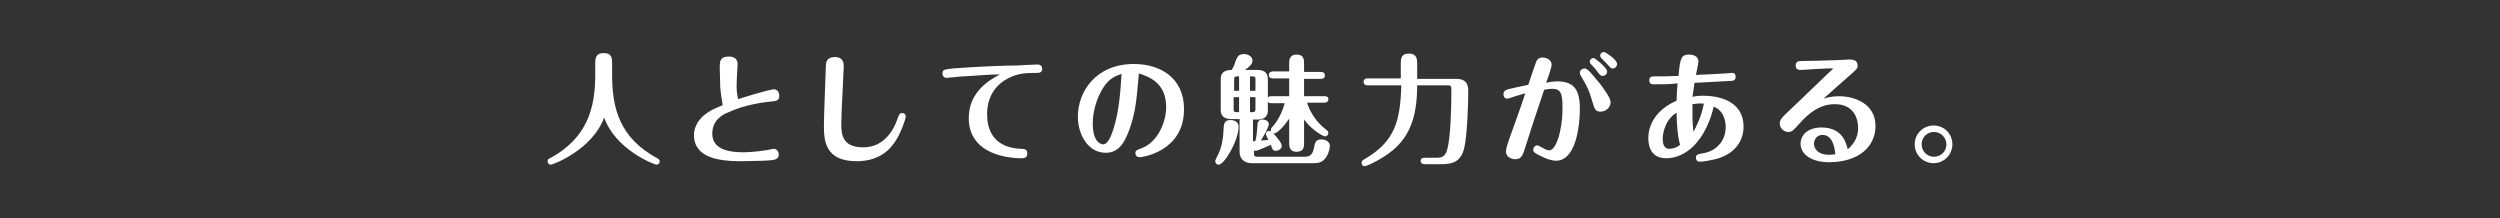 <?xml version="1.0" encoding="utf-8"?>
<!-- Generator: Adobe Illustrator 25.1.0, SVG Export Plug-In . SVG Version: 6.00 Build 0)  -->
<svg version="1.1" id="レイヤー_1" xmlns="http://www.w3.org/2000/svg" xmlns:xlink="http://www.w3.org/1999/xlink" x="0px"
	 y="0px" viewBox="0 0 504 44" style="enable-background:new 0 0 504 44;" xml:space="preserve">
<rect x="0" y="0" width="504" height="44" fill="#333333" stroke="none"/>
<style type="text/css">
	.st0{enable-background:new    ;}
	.st1{fill:#FFFFFF;}
	.st2{fill:none;}
</style>
<g class="st0">
	<path class="st1" d="M120,12.9c0-1,0-2.2,1.7-2.2c1.7,0,1.7,1.1,1.7,2.2v2.2c0,6.7,1.5,12.7,9.1,16.8c0.2,0.1,0.5,0.3,0.5,0.6
		c0,0.4-0.3,0.7-0.6,0.7c-0.5,0-8.3-3-10.6-9.5c-2.4,6.5-10.3,9.5-10.8,9.5c-0.3,0-0.6-0.3-0.6-0.7s0.3-0.6,0.5-0.6
		c7.5-4.1,9.1-10.1,9.1-16.8V12.9z"/>
	<path class="st1" d="M145.2,17.6c0-1-0.1-3.1-0.1-4.1s0-2.1,1.8-2.1c0.7,0,1.8,0.2,1.8,1.5c0,0.3-0.1,1.6-0.1,1.8
		c0,0.5-0.1,1.5-0.1,2.4s0,1.4,0.3,2.9c1.1-0.4,6.5-2,7.2-2c0.7,0,1.1,0.6,1.1,1.3c0,1-0.6,1.1-2,1.2c-1,0.1-5.1,0.6-8.4,2.2
		c-1,0.4-3.1,1.5-3.1,4.2c0,2.3,1.6,3.8,6.3,3.8c0.6,0,2.7-0.1,4.4-0.4c0.3,0,1.5-0.3,1.7-0.3c0.6,0,1,0.6,1,1.1
		c0,1.1-0.8,1.2-3,1.3c-1.1,0-3.1,0.1-4.5,0.1c-4.4,0-9.6-0.6-9.6-5.3c0-2,1.4-3.5,2.2-4.1c1-0.8,1.7-1.1,3.6-1.9
		C145.5,19.9,145.4,19.6,145.2,17.6z"/>
	<path class="st1" d="M182.6,23.4c0,0.7-1,3.3-1.8,4.6c-1,1.7-3.1,4.5-8.1,4.5c-6.4,0-6.6-4.2-6.6-7.2c0-1.9,0.4-12,0.4-12.1
		c0-0.5,0.1-1.7,1.8-1.7c1.8,0,1.8,1.4,1.8,1.9c0,0.6-0.5,9.7-0.5,11.5c0,2.2,0.2,4.8,4.4,4.8c1.1,0,5-0.1,7-5.9
		c0.3-0.8,0.4-1,0.9-1C182.2,22.7,182.6,23.1,182.6,23.4z"/>
	<path class="st1" d="M194.2,15.4c-0.6,0-3,0.3-3.4,0.3c-0.4,0-0.8-0.3-0.8-0.9c0-0.8,0.5-0.8,2.1-1c5.3-0.4,10.6-0.6,13-0.6
		c0,0,3.4-0.2,4-0.2c0.2,0,1,0,1,0.9c0,0.8-0.7,0.8-1.2,0.8c-1.8,0-3.6,0-5.7,1.1c-4.2,2.2-4.2,6.3-4.2,7.3c0,2.4,0.8,6.6,6.7,6.9
		c0.7,0,1.4,0,1.4,0.9c0,1-0.8,1-1.1,1c-4,0-10.7-1.4-10.7-8.1c0-5.3,4.2-7.7,6.3-8.8C199.1,15,196.6,15.3,194.2,15.4z"/>
	<path class="st1" d="M227.8,25.8c-1.1,3.1-2.3,5-4.9,5c-3.5,0-5.6-3.6-5.6-7.3c0-5,3.6-10.6,11.3-10.6c5.2,0,10.1,2.7,10.1,9.1
		c0,8.6-8.5,9.7-9,9.7c-0.4,0-0.8-0.3-0.8-0.8c0-0.6,0.2-0.6,1.2-1c3.3-1.2,5-5.3,5-8.3c0-4.8-3.3-6.1-5.5-6.8
		C229.1,20.6,228.9,22.5,227.8,25.8z M222.4,17.7c-1.5,2.4-2.1,5.1-2.1,7.2c0,3.6,1.5,4.2,2.1,4.2c1.1,0,1.8-2.3,2.1-3.2
		c1.2-3.8,1.4-8,1.6-11C224.9,15.3,223.6,15.8,222.4,17.7z"/>
	<path class="st1" d="M249.7,25.5c0,2.9-2.9,7.7-4,7.7c-0.4,0-0.7-0.3-0.7-0.7c0-0.1,0-0.2,0.2-0.6c1.3-2.3,1.4-4.4,1.5-6.3
		c0.1-1.1,0.5-1.4,1.4-1.4C248.7,24.2,249.7,24.5,249.7,25.5z M252.6,28.5c0.1,0,0.2,0,0.5-0.1c0.2-0.8,0.3-1.7,0.4-3.1
		c0-0.5,0.1-1.2,1.1-1.2c0.6,0,1.2,0.4,1.2,0.9s-0.7,1.9-1.6,3.3c0.6,0,0.7,0,1.5-0.1c-0.2-0.4-0.5-1-0.5-1.2c0-0.4,0.3-0.6,0.7-0.6
		c0.3,0,0.4,0.1,1,0.7c0.5,0.6,1.5,1.7,1.5,2.3c0,0.6-0.6,1-1.2,1s-0.7-0.3-1-1.2c-1.6,0.7-2.7,1.2-3.1,1.2c-0.1,0-0.2,0-0.3-0.1
		v0.6c0,0.5,0.1,0.7,0.7,0.7h9.4c1.1,0,1.7-0.3,2-1.8c0.2-1,0.3-1.7,1.5-1.7c1,0,1.7,0.6,1.7,1.3c0,0.2-0.1,1.3-0.7,2.2
		c-0.8,1.3-1.8,1.3-2.9,1.3h-12.1c-1.8,0-2.5-1.1-2.5-2.3V24h-1.7c-1.1,0-2.1-0.4-2.1-1.8v-6.3c0-1.8,1.7-1.8,2.2-1.8
		c0.5-0.8,0.5-0.9,0.8-1.8c0.3-0.7,0.5-1.4,1.7-1.4c0.8,0,1.7,0.5,1.7,1.3c0,0.6-0.4,1.1-1.5,1.9h2.5c1.1,0,2.1,0.4,2.1,1.8v3.8
		c0.2-0.3,0.4-0.3,0.7-0.3h3.6v-3.6h-3.3c-0.2,0-0.8,0-0.8-0.7c0-0.6,0.6-0.7,0.8-0.7h3.3v-1.6c0-0.6,0-1.8,1.5-1.8s1.5,1.1,1.5,1.8
		v1.7h3.4c0.3,0,0.8,0.1,0.8,0.7c0,0.6-0.5,0.7-0.8,0.7h-3.4v3.5h4.1c0.3,0,0.8,0,0.8,0.6s-0.5,0.7-0.8,0.7h-3.5
		c0.7,2.2,2.1,4.1,3.8,5.4c0.2,0.2,0.5,0.3,0.5,0.7c0,0.4-0.3,0.7-0.7,0.7c-0.2,0-2.4-1-4.2-3.4v4.7c0,0.7,0,1.8-1.5,1.8
		s-1.5-1.2-1.5-1.8v-4.9c-1.2,1.8-2.5,3-3,3c-0.3,0-0.7-0.2-0.7-0.7c0-0.2,0.1-0.4,0.2-0.5c0.4-0.4,1.8-2,2.6-4.9h-2.7
		c-0.3,0-0.6,0-0.7-0.4v1.9c0,1.3-0.9,1.8-2.1,1.8h-0.9L252.6,28.5L252.6,28.5z M249.8,18.3v-2.9h-0.4c-0.5,0-0.6,0.2-0.6,0.6v2.3
		H249.8z M248.7,19.6V22c0,0.5,0.1,0.6,0.6,0.6h0.5v-3H248.7z M253.1,18.3V16c0-0.5-0.1-0.6-0.6-0.6h-0.5v2.9
		C251.9,18.3,253.1,18.3,253.1,18.3z M252,19.6v3h0.5c0.5,0,0.6-0.2,0.6-0.6v-2.4H252z"/>
	<path class="st1" d="M282.4,15.9v-3c0-0.9,0-2.1,1.6-2.1c1.7,0,1.7,1.2,1.7,2.1v3h7.7c0.9,0,2.6,0,2.6,2.4c0,2.6-0.2,8.9-0.8,11.5
		c-0.7,3-2.6,3.3-4.7,3.3h-3.3c-0.3,0-0.8-0.1-0.8-0.7c0-0.6,0.7-0.6,0.8-0.6h2.6c1.3,0,1.7-0.7,2-1.8c0.6-2.3,0.8-7.8,0.8-12
		c0-0.7-0.2-0.8-0.8-0.8h-6.1c0,6.7-1.7,10.8-5.7,13.7c-2.2,1.6-4.5,2.6-4.9,2.6c-0.3,0-0.6-0.2-0.6-0.7c0-0.4,0.2-0.5,0.9-0.9
		c5.8-3.5,6.9-7.5,7.1-14.7h-6.8c-0.3,0-0.8-0.1-0.8-0.7s0.5-0.7,0.8-0.7h6.7V15.9z"/>
	<path class="st1" d="M313.8,16.4c3.6,0,4.7,1.7,4.7,5.6c0,3.7-0.9,10.4-4.8,10.4c-1.2,0-2.6-0.7-3.2-1c-1.1-0.5-1.4-0.8-1.4-1.2
		c0-0.5,0.4-0.9,0.8-0.9c0.2,0,0.7,0.3,0.9,0.4c1,0.6,1.3,0.6,1.6,0.6c1.2,0,2.6-3.7,2.6-8.6c0-2.8-0.3-3.8-2.1-3.8
		c-0.4,0-1.2,0.1-1.6,0.2c-1.4,4.1-2.7,8.1-4,12.2c-0.3,0.9-0.6,1.8-1.8,1.8c-0.6,0-1.9-0.3-1.9-1.6c0-0.5,0.4-1.7,0.6-2.3
		c0.9-2.6,2.1-5.7,3.3-9.4c-2.1,0.6-2.3,0.7-2.6,0.8c-0.7,0.2-0.8,0.3-1,0.3c-0.6,0-0.8-0.5-0.8-0.9c0-0.7,0.6-0.9,0.9-1
		c0.8-0.2,2.6-0.6,4.1-0.9c0.2-0.7,1.3-3.8,1.5-4.4c0.2-0.6,0.5-1.1,1.4-1.1c0.8,0,1.8,0.5,1.8,1.4c0,0.3,0,0.4-0.4,1.7
		c0,0.1-0.6,1.7-0.7,2C312.2,16.5,313.5,16.4,313.8,16.4z M322.5,16.8c0.8,1.1,2.2,2.9,2.2,3.8c0,1-0.9,1.9-2,1.9
		c-1.1,0-1.2-0.4-1.8-2.4c-0.4-1.4-0.8-2.5-1.9-4.3c-0.4-0.7-0.5-0.8-0.5-1.1c0-0.6,0.5-0.9,1-0.9C320.2,13.8,321.5,15.7,322.5,16.8
		z M324,14.4c0,0.5-0.4,0.9-0.9,0.9c-0.4,0-0.5-0.1-1.1-0.9c-0.3-0.5-0.5-0.6-1.3-1.5c-0.1-0.1-0.2-0.3-0.2-0.5
		c0-0.1,0.1-0.7,0.8-0.7C321.7,11.8,324,13.7,324,14.4z M326,12.9c0,0.5-0.4,0.9-0.9,0.9c-0.3,0-0.4-0.1-1.2-1
		c-0.2-0.2-0.9-0.9-1.1-1.1c0,0-0.2-0.2-0.2-0.5s0.2-0.7,0.8-0.7C323.8,10.6,326,12,326,12.9z"/>
	<path class="st1" d="M333.4,17c-0.3,0-0.9,0-0.9-0.8c0-0.8,0.6-0.8,1-0.8c2,0,3,0,4.9-0.1c0.3-3.5,0.5-4.3,2.1-4.3
		c0.6,0,1.9,0.2,1.9,1.4c0,0.3-0.4,2.3-0.5,2.7c2.6-0.1,4.4-0.2,6-0.3c0.3,0,1.1-0.1,1.2-0.1c0.3,0,0.8,0,0.8,0.8
		c0,0.7-0.5,0.8-0.9,0.8c-1.1,0.1-6,0.3-7.4,0.4c-0.1,0.7-0.2,1.7-0.4,2.8c0.6-0.1,1.2-0.2,2.1-0.2c4.3,0,8.2,1.7,8.2,6.2
		c0,2.4-1.2,5-4.7,6.3c-1.8,0.6-3.8,0.8-4.1,0.8c-0.8,0-0.8-0.7-0.8-0.8c0-0.6,0.3-0.7,1.4-0.9c2.6-0.4,4.6-2.4,4.6-5.3
		c0-1.5-0.6-3.4-2.4-4.1c-0.4,1.6-1.3,4.7-3.4,7.2c-1.4,1.7-3.6,3.2-6.2,3.2c-3.3,0-3.6-2.8-3.6-4.1c0-1.9,0.9-5.4,5.7-7.5
		c0-0.9,0.1-2.6,0.2-3.5C336.9,17,334.7,17,333.4,17z M338,22.7c-2.4,1.5-2.8,4.3-2.8,5.3c0,0.6,0.1,2,1.3,2c0.8,0,1.6-0.3,2.2-0.8
		C338.2,27.5,338,24.6,338,22.7z M343.5,20.9c-0.8-0.1-1.6,0-2.3,0.1c0,1.2,0,2.4,0,2.6c0,0.8,0.1,2.2,0.2,3
		C342,25.4,342.9,23.8,343.5,20.9z"/>
	<path class="st1" d="M362.9,14.1c-0.5,0-0.9-0.3-0.9-0.9c0-0.9,0.7-0.9,1.4-0.9c1.7,0,4.6-0.1,7.5-0.2c0.3,0,1.6-0.1,1.9-0.1
		c0.5,0,1.7,0,1.7,1.2c0,0.6-0.2,0.8-1.6,2c-1.3,1.1-3.8,3.4-5.3,4.7c0.6-0.2,1.6-0.5,3.2-0.5c2.9,0,7.3,1.4,7.3,6
		c0,4.1-3.3,7.3-9.4,7.3c-3.5,0-5.7-1.6-5.7-3.7c0-2,1.7-3.3,4.2-3.3c4.3,0,5,3.2,5.3,4.4c0.8-0.7,2.1-2,2.1-4.3
		c0-1.8-0.8-4.8-4.7-4.8c-2.9,0-5.1,1.6-7.3,4.1c-1.1,1.2-1.3,1.5-2.1,1.5c-0.9,0-1.7-0.8-1.7-1.7c0-0.7,0.3-1.1,1.9-2.6
		c0.7-0.6,8-7.7,8.9-8.5C368.6,13.7,363.7,14.1,362.9,14.1z M367.4,27.2c-1.1,0-1.7,0.9-1.7,1.8c0,0.8,0.6,2.2,3.1,2.2
		c0.6,0,0.9-0.1,1.2-0.1C369.8,28.9,369.1,27.2,367.4,27.2z"/>
	<path class="st1" d="M393.6,29.1c0,2.1-1.7,3.8-3.8,3.8c-2.1,0-3.8-1.7-3.8-3.8c0-2.2,1.8-3.8,3.8-3.8
		C392,25.3,393.6,27,393.6,29.1z M387.4,29.1c0,1.4,1.1,2.5,2.5,2.5s2.5-1.1,2.5-2.5s-1.2-2.5-2.5-2.5
		C388.5,26.6,387.4,27.7,387.4,29.1z"/>
</g>
<rect class="st2" width="504" height="44"/>
</svg>
